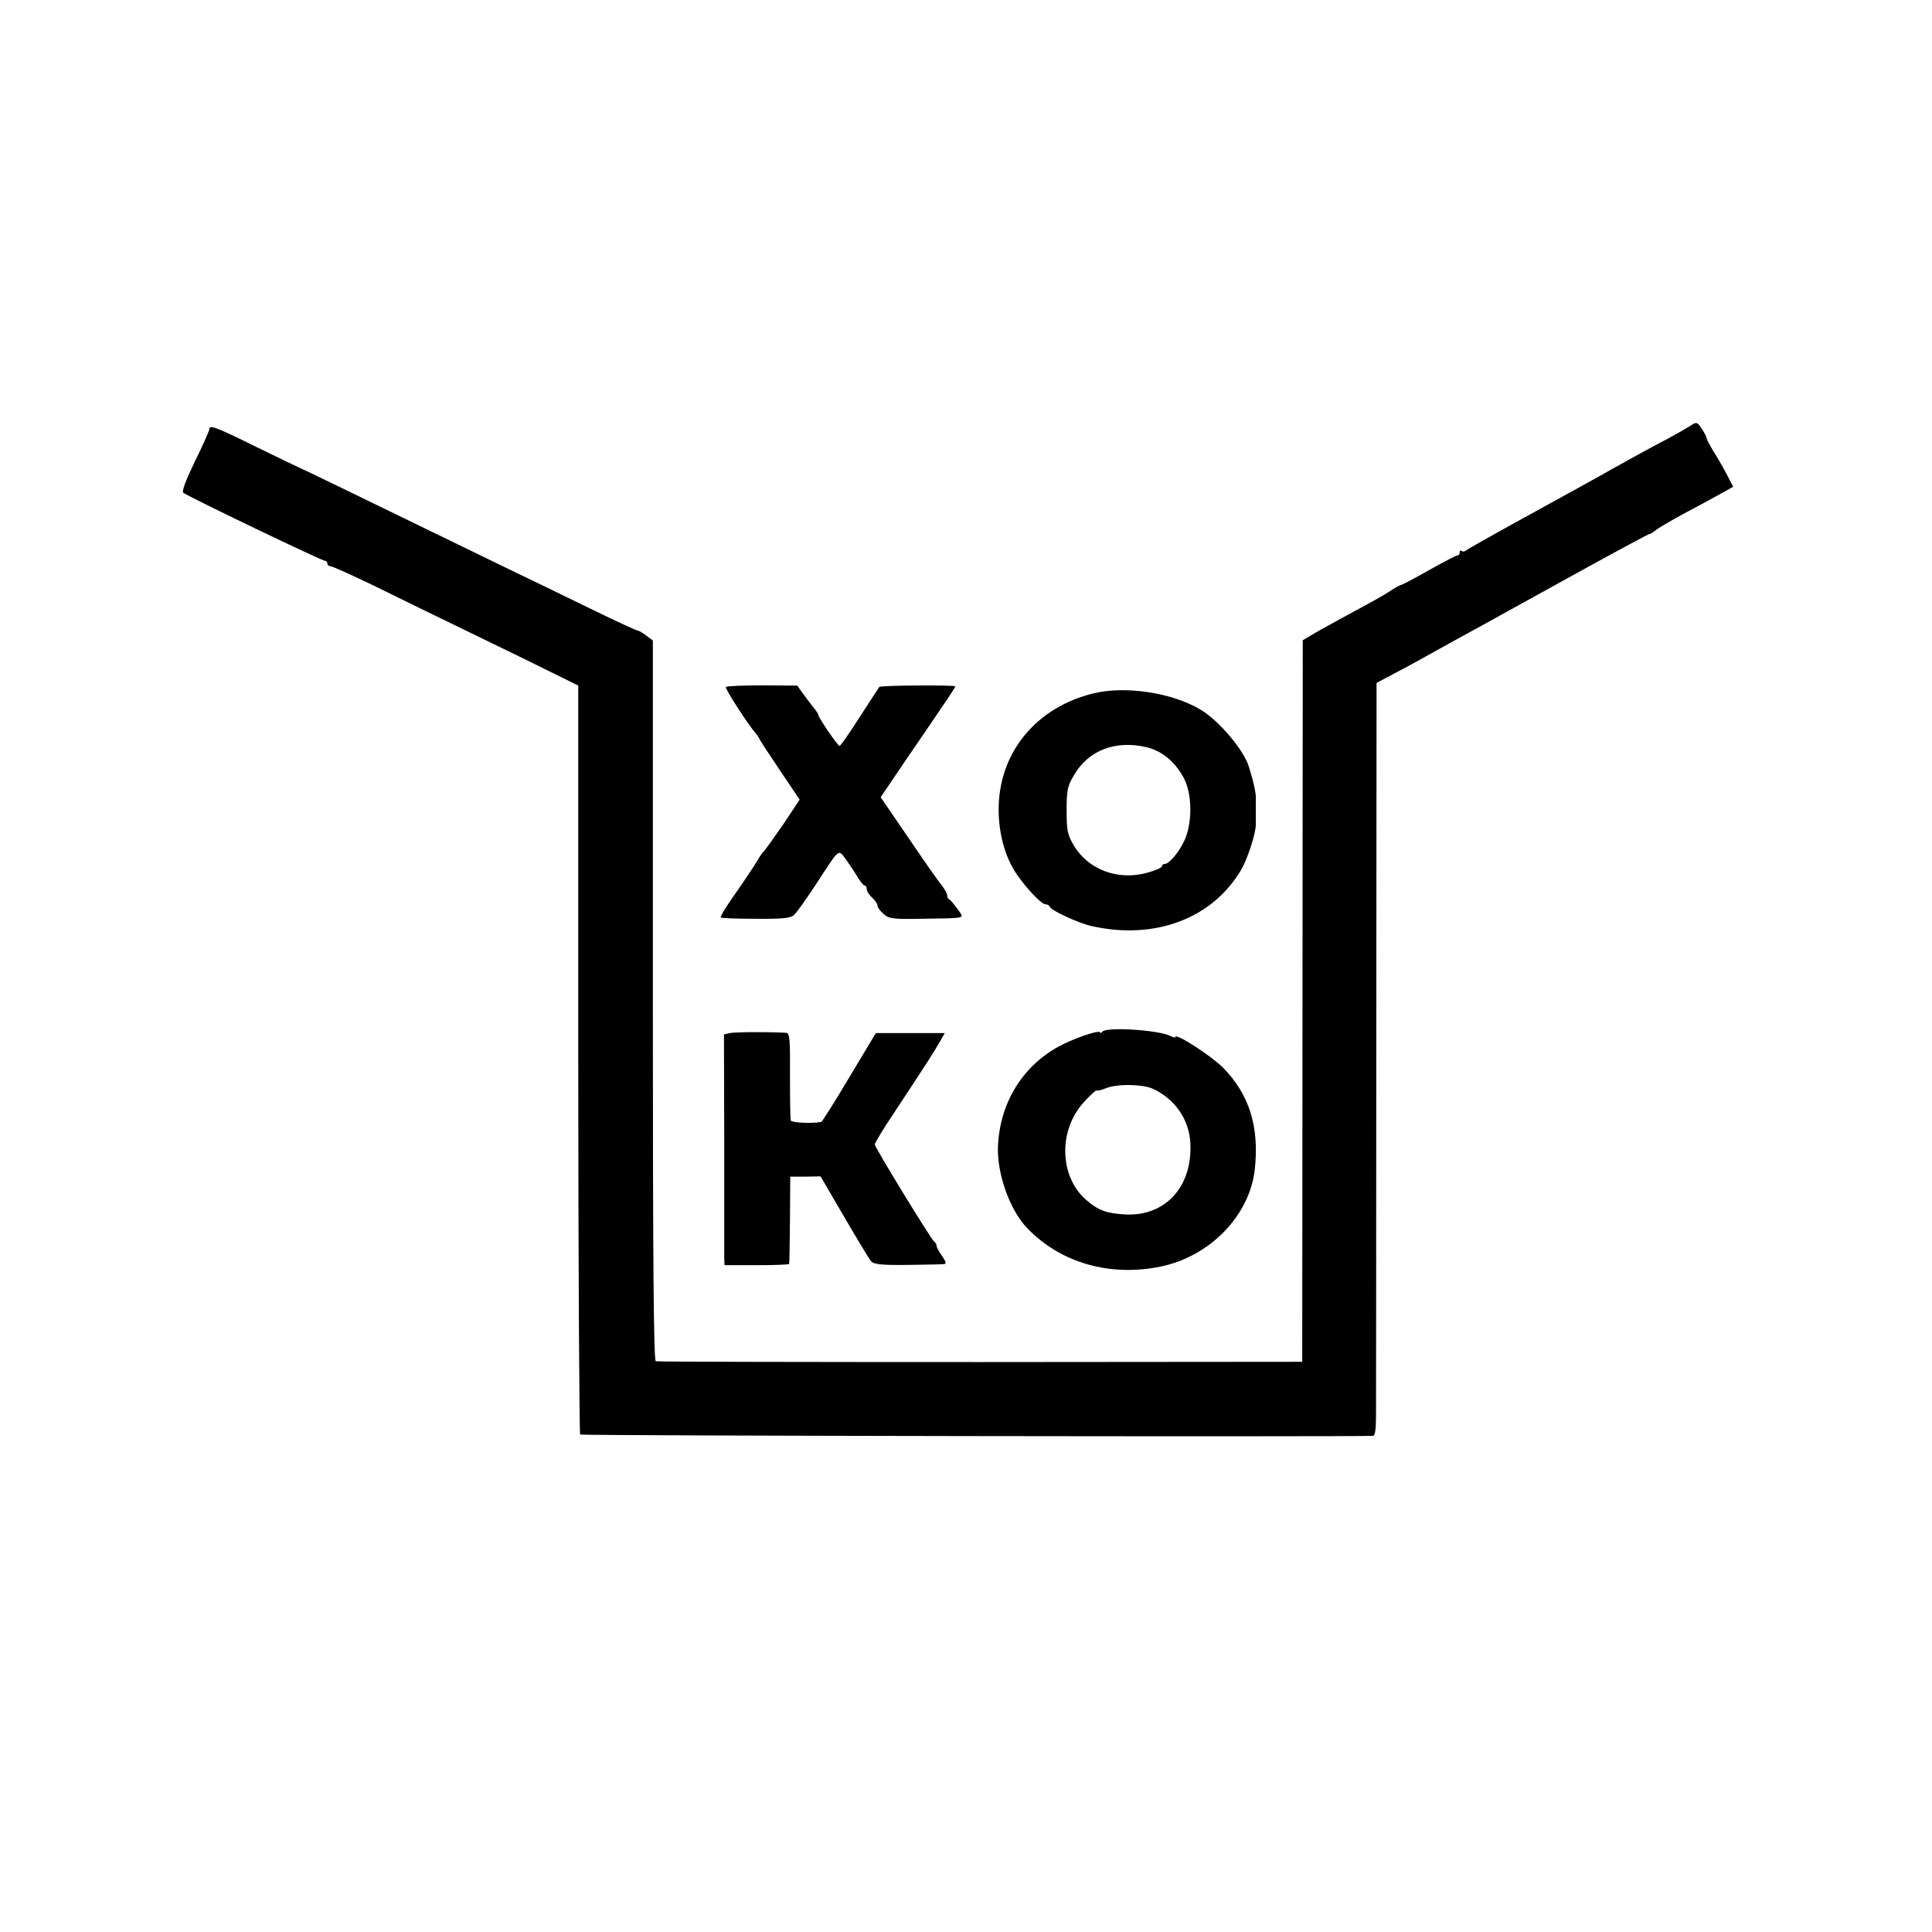 <?xml version="1.0" standalone="no"?>
<!DOCTYPE svg PUBLIC "-//W3C//DTD SVG 20010904//EN"
 "http://www.w3.org/TR/2001/REC-SVG-20010904/DTD/svg10.dtd">
<svg version="1.0" xmlns="http://www.w3.org/2000/svg"
 width="720pt" height="720pt" viewBox="0 0 720 720"
 preserveAspectRatio="xMidYMid meet">
<g transform="translate(0,720) scale(0.1,-0.1)"
fill="#000000" stroke="none">
<path d="M6304 5616 c-10 -7 -50 -30 -89 -51 -65 -34 -134 -72 -211 -115 -16
-10 -142 -79 -280 -155 -137 -75 -254 -141 -260 -146 -6 -5 -14 -6 -17 -2 -4
3 -7 1 -7 -5 0 -7 -4 -12 -9 -12 -5 0 -52 -25 -106 -55 -53 -30 -100 -55 -104
-55 -3 0 -22 -10 -41 -23 -19 -13 -78 -46 -131 -74 -52 -29 -118 -64 -145 -80
l-49 -29 -1 -1345 -1 -1344 -1199 -1 c-660 0 -1204 1 -1210 3 -8 3 -11 361
-11 1345 l0 1341 -24 18 c-13 10 -28 19 -32 19 -5 0 -79 34 -165 76 -87 42
-215 105 -287 139 -117 57 -225 109 -665 323 -74 36 -137 66 -140 67 -3 1 -76
36 -162 78 -158 78 -178 85 -178 67 0 -5 -24 -60 -54 -120 -36 -75 -50 -113
-42 -117 38 -24 516 -253 527 -253 5 0 9 -4 9 -10 0 -5 5 -10 11 -10 7 0 80
-33 163 -73 83 -41 247 -121 365 -178 118 -57 255 -124 305 -149 l91 -45 0
-1392 c0 -766 4 -1395 7 -1399 5 -5 2870 -9 2955 -5 8 1 11 26 11 79 0 42 1
673 1 1402 l1 1325 68 36 c37 19 135 73 217 119 83 45 173 95 200 110 28 15
157 87 288 159 131 72 241 131 244 131 4 0 14 6 22 13 9 8 54 34 101 60 47 25
109 58 137 74 l52 29 -26 50 c-14 27 -37 66 -50 86 -12 21 -23 41 -23 45 0 5
-8 20 -18 35 -16 25 -20 26 -38 14z"/>
<path d="M2705 4640 c-4 -6 83 -141 113 -175 5 -6 11 -15 13 -20 2 -6 37 -58
77 -118 l72 -107 -59 -89 c-33 -48 -66 -94 -73 -102 -8 -8 -17 -21 -21 -29 -4
-8 -38 -60 -76 -115 -39 -54 -68 -101 -65 -104 2 -3 61 -5 130 -5 99 -1 130 2
143 14 9 8 45 58 79 110 94 144 85 136 114 98 13 -18 33 -48 43 -65 11 -18 23
-33 27 -33 4 0 8 -6 8 -13 0 -8 9 -22 20 -32 11 -10 20 -23 20 -30 0 -6 10
-20 23 -31 19 -18 36 -20 142 -18 174 3 159 -1 133 37 -13 17 -26 34 -30 35
-5 2 -8 9 -8 15 0 7 -9 23 -20 37 -12 14 -67 93 -124 177 l-104 152 90 133
c50 73 113 165 139 204 27 39 49 73 49 76 0 6 -277 4 -283 -2 -2 -3 -35 -53
-73 -112 -38 -60 -72 -108 -75 -108 -7 0 -79 106 -79 115 0 3 -5 11 -10 18 -6
7 -24 30 -40 52 l-29 40 -131 1 c-72 0 -133 -3 -135 -6z"/>
<path d="M4075 4616 c-209 -51 -346 -213 -353 -416 -3 -87 17 -174 55 -239 30
-52 102 -131 119 -131 7 0 14 -4 16 -9 5 -14 104 -60 155 -72 238 -54 455 29
561 214 23 42 51 129 52 162 0 31 0 88 0 110 -1 11 -6 38 -12 60 -6 22 -12 42
-13 45 -17 62 -113 176 -182 216 -106 63 -280 89 -398 60z m195 -200 c59 -13
109 -54 142 -116 31 -59 32 -165 3 -230 -20 -45 -58 -90 -75 -90 -6 0 -10 -4
-10 -9 0 -4 -24 -15 -53 -23 -109 -31 -221 10 -275 101 -24 40 -27 57 -27 131
0 75 3 91 28 132 53 91 152 130 267 104z"/>
<path d="M4109 3356 c-5 -6 -9 -7 -9 -4 0 13 -105 -24 -160 -55 -134 -76 -215
-212 -221 -372 -3 -102 45 -236 110 -303 125 -129 308 -181 497 -142 183 38
330 189 350 360 18 160 -20 282 -119 382 -47 46 -177 130 -177 113 0 -3 -8 -1
-18 4 -41 22 -234 35 -253 17z m225 -235 c61 -42 98 -107 102 -180 9 -162 -92
-274 -241 -267 -72 4 -102 15 -148 55 -99 87 -103 257 -10 361 25 28 48 49 50
46 3 -2 19 2 36 9 20 8 58 13 98 11 56 -3 74 -9 113 -35z"/>
<path d="M2720 3350 l-22 -5 1 -400 c0 -220 0 -413 0 -430 l1 -30 120 0 c66 0
121 2 121 5 1 3 2 77 3 165 l1 160 57 0 56 1 88 -151 c48 -82 93 -157 100
-165 10 -12 37 -15 136 -14 68 1 129 2 136 3 10 1 7 9 -7 30 -12 16 -21 34
-21 39 0 6 -4 12 -8 14 -9 4 -222 352 -222 363 0 4 20 38 43 74 172 261 173
263 200 310 l18 31 -129 0 -128 0 -99 -165 c-54 -91 -101 -165 -104 -166 -35
-7 -111 -3 -114 5 -2 6 -3 82 -3 168 1 134 -1 158 -14 159 -68 4 -193 3 -210
-1z"/>
</g>
</svg>
